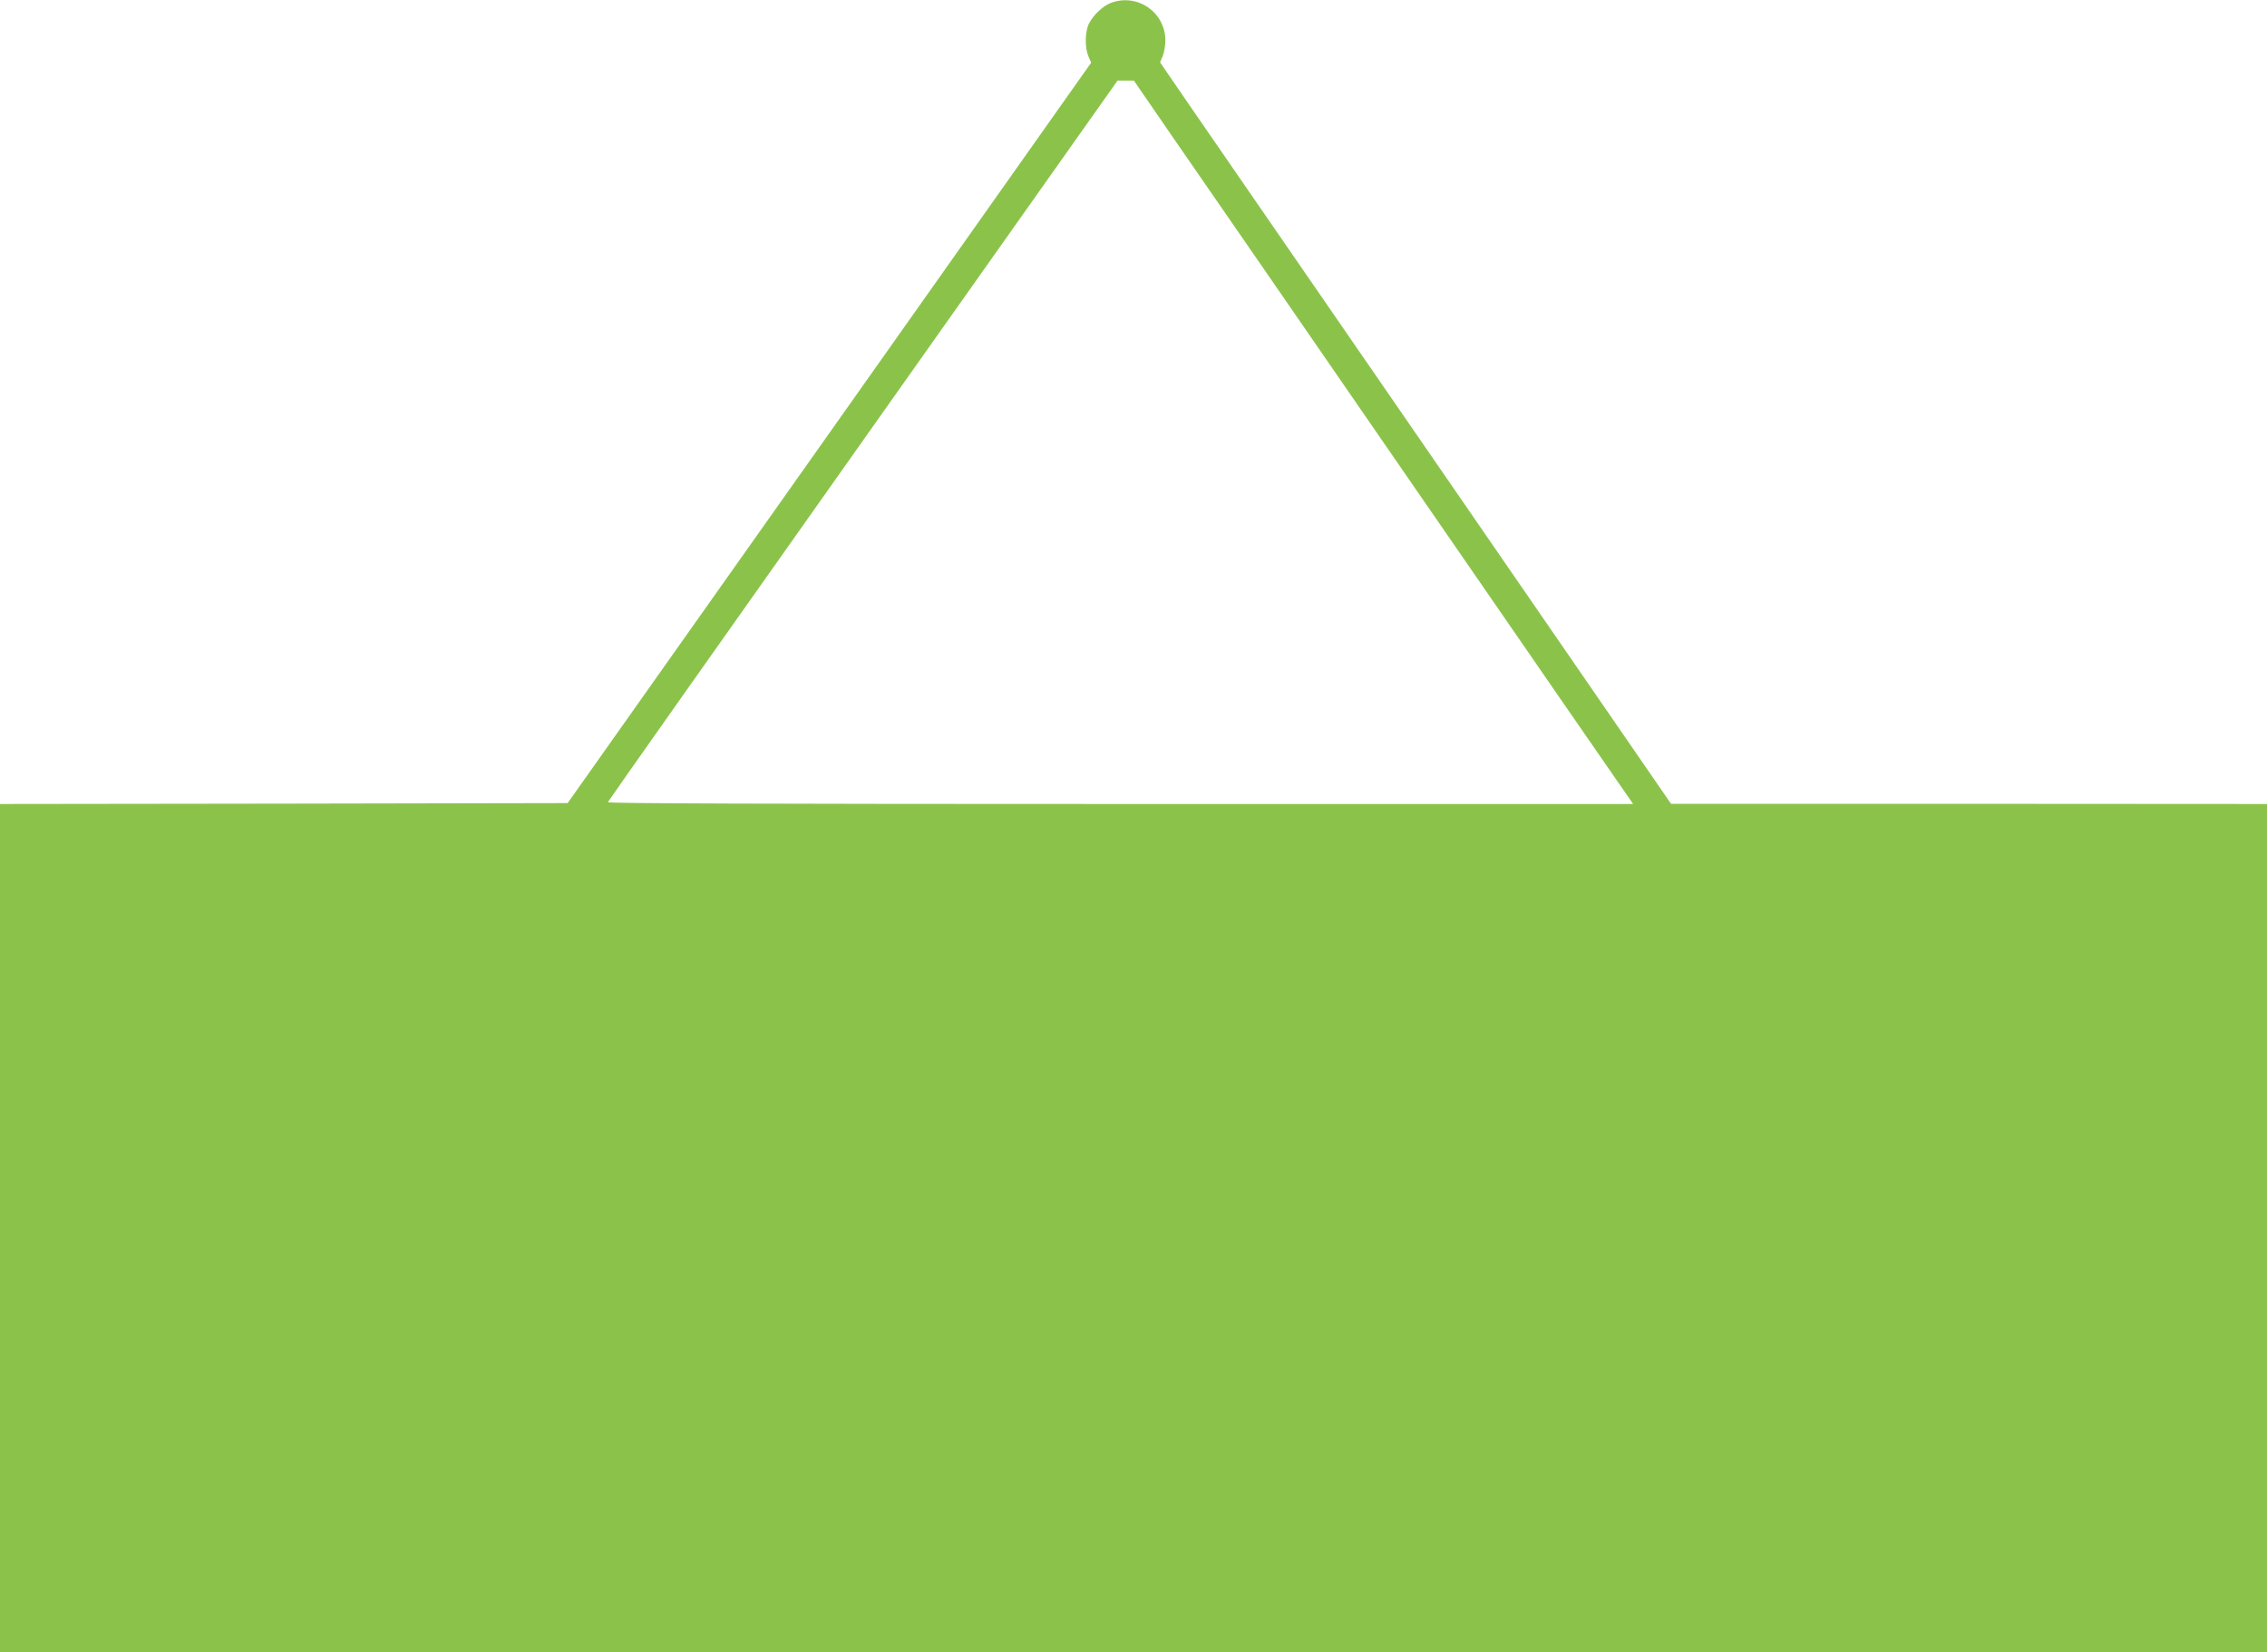 <?xml version="1.0" standalone="no"?>
<!DOCTYPE svg PUBLIC "-//W3C//DTD SVG 20010904//EN"
 "http://www.w3.org/TR/2001/REC-SVG-20010904/DTD/svg10.dtd">
<svg version="1.0" xmlns="http://www.w3.org/2000/svg"
 width="1280pt" height="933pt" viewBox="0 0 1280 933"
 preserveAspectRatio="xMidYMid meet">
<g transform="translate(0,933) scale(0.1,-0.1)"
fill="#8bc34a" stroke="none">
<path d="M6276 9315 c-46 -16 -101 -67 -127 -117 -23 -46 -25 -134 -4 -185
l16 -37 -46 -65 c-25 -36 -690 -977 -1478 -2091 l-1432 -2025 -1603 -3 -1602
-2 0 -2395 0 -2395 6400 0 6400 0 0 2395 0 2395 -1682 1 -1683 0 -1265 1836
c-696 1009 -1345 1951 -1443 2093 l-177 258 15 35 c8 20 15 60 15 89 -1 158
-155 266 -304 213z m353 -770 c126 -181 736 -1066 1356 -1965 620 -899 1152
-1670 1182 -1712 l54 -78 -2896 0 c-1978 0 -2896 3 -2893 10 2 6 650 925 1441
2043 l1437 2032 46 0 46 0 227 -330z"/>
</g>
</svg>
